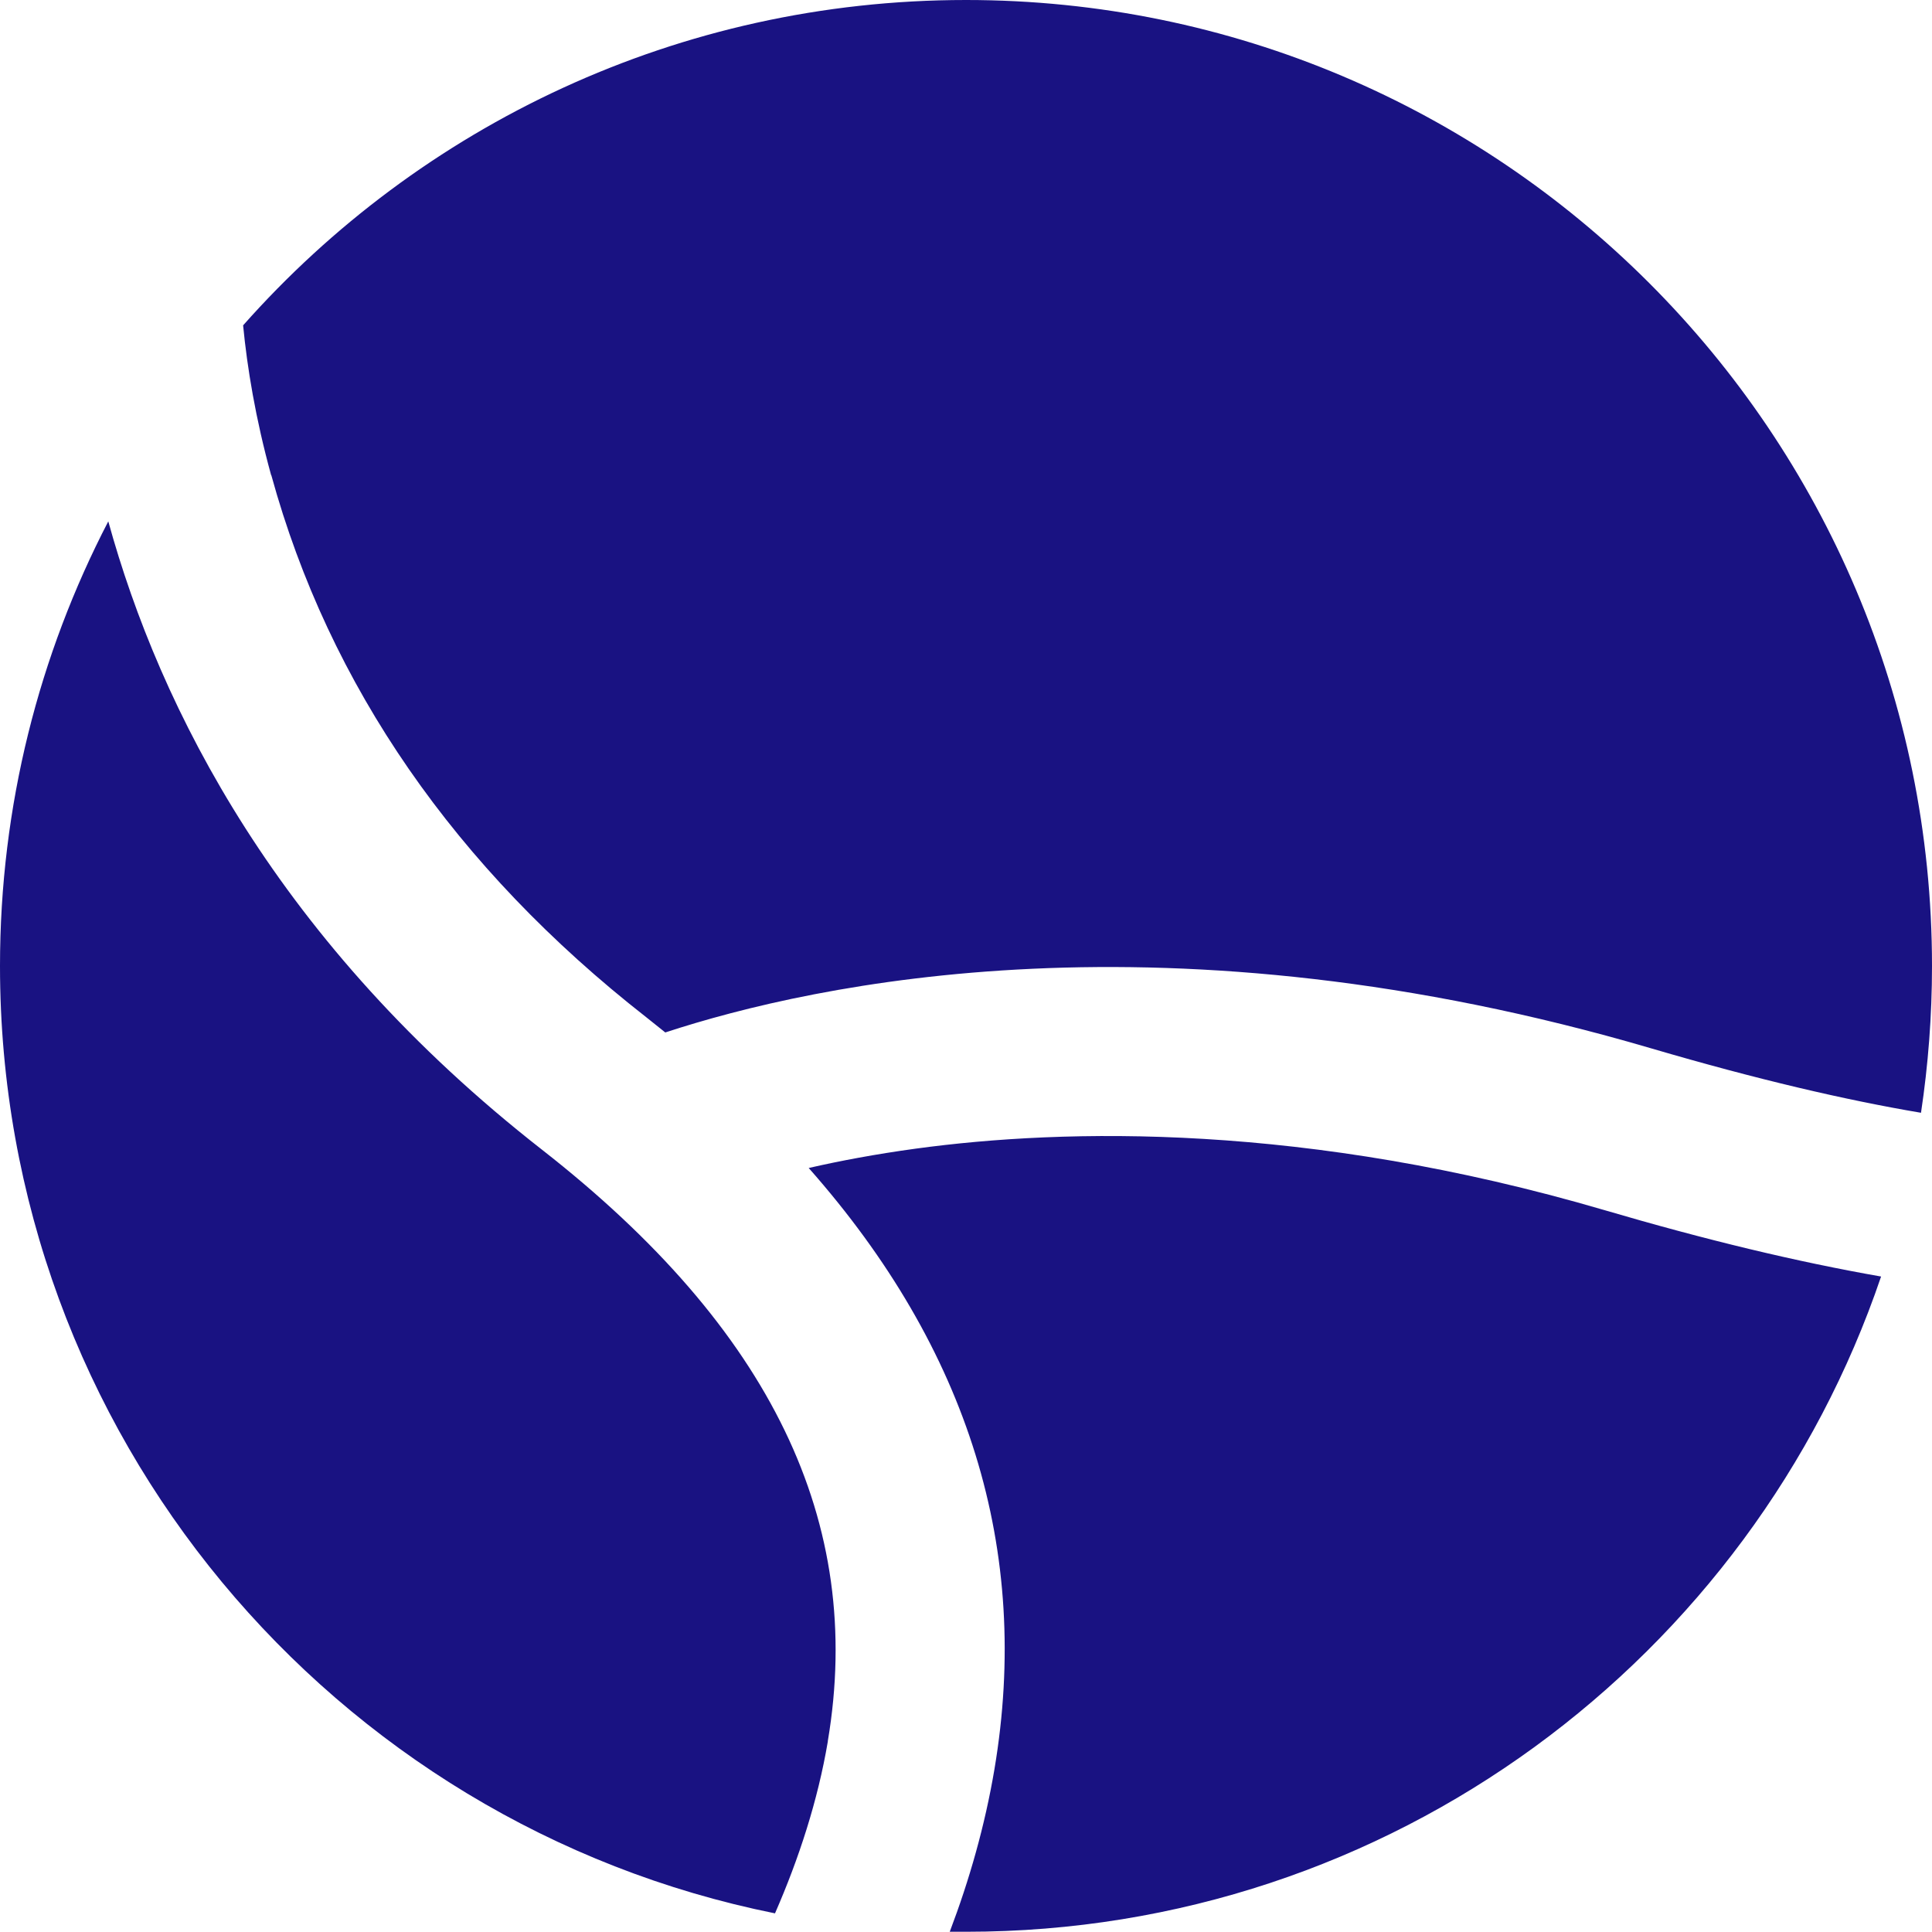 <?xml version="1.0" encoding="UTF-8"?>
<svg xmlns="http://www.w3.org/2000/svg" width="80.82" height="80.81" viewBox="0 0 80.82 80.81">
    <style>
        path{
            fill: #191282
        }
        @media (prefers-color-scheme: dark) {
          path {
            fill: #fff;
          }
        }
    </style>
    <path d="M11.34,19.87c-.65-2.36-1-4.49-1.17-6.26C17.57,5.26,28.38,0,40.41,0c22.32,0,40.41,18.09,40.41,40.41,0,2.09-.16,4.14-.46,6.14-3.14-.53-6.84-1.39-11.27-2.69-20.26-5.95-35.01-2.72-41.26-.67-.27-.21-.53-.43-.8-.64-7.98-6.24-13.26-13.87-15.68-22.67m23.28,52.97c-.42,2.48-1.21,4.9-2.21,7.19C13.93,76.32,0,59.99,0,40.41c0-6.71,1.64-13.03,4.53-18.6,2.16,7.83,7.1,17.66,18.15,26.29,9.58,7.49,13.49,15.58,11.95,24.73m32.48-22.21c4.25,1.25,8.09,2.17,11.58,2.78-5.41,15.94-20.5,27.41-38.27,27.41h-.69c.82-2.16,1.47-4.43,1.87-6.8,1.54-9.15-1.07-17.57-7.77-25.15,1.31-.3,2.8-.58,4.48-.81,6.24-.85,16.31-1.09,28.8,2.57"/>
</svg>